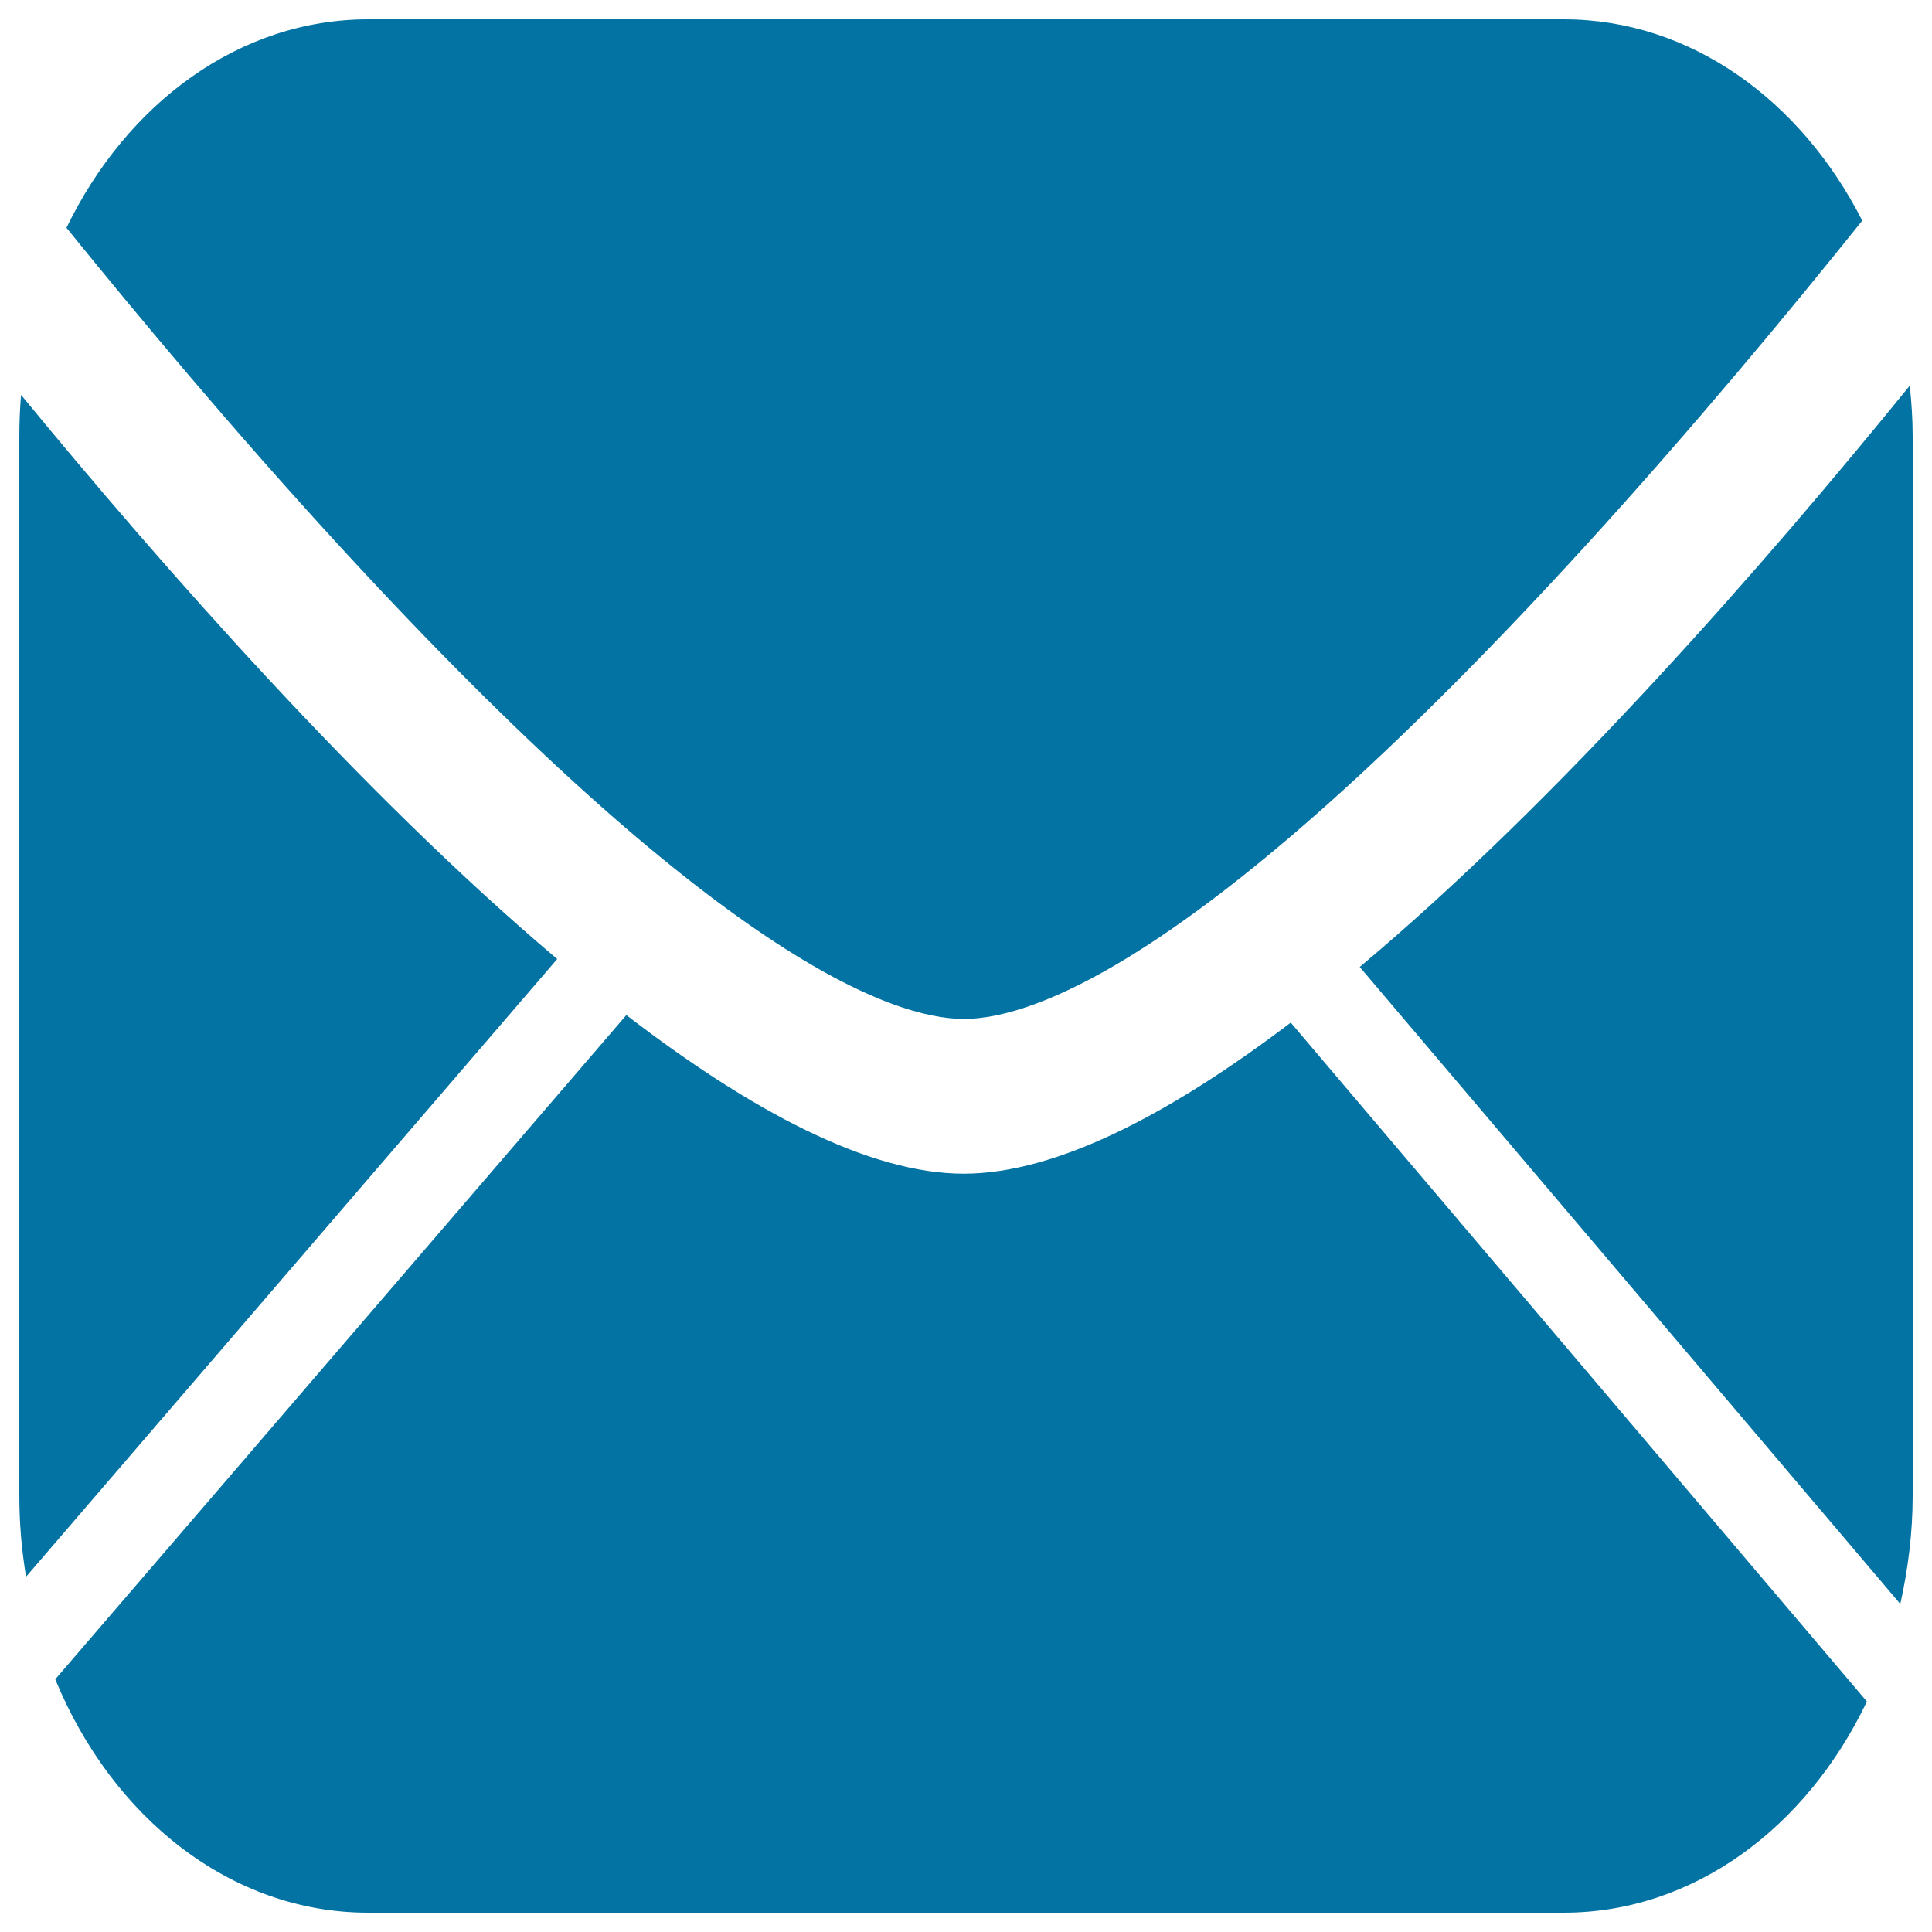 <svg xmlns="http://www.w3.org/2000/svg" viewBox="0 0 1000 1000" style="fill:#0273a2">
<title>Me  SVG icon</title>
<path d="M174.9,281.7c196.2,213.8,287.2,245.7,324,245.7c36.8,0,127.5-32,322.8-246.1c54.8-60.1,104.7-120.3,142.2-167.1C932.2,51.9,875,10,809.4,10H190.6c-66.8,0-125,43.5-156.2,107.9C71.9,164.2,121.1,223.1,174.9,281.7z"/><path d="M10.9,204.4c-0.6,7.1-0.9,14.3-0.9,21.5V774c0,14.4,1.2,28.4,3.5,42.1l274.9-319.7C187.7,411.3,84.2,293.6,10.9,204.4z"/><path d="M498.8,607.5c-49.4,0-110.6-32.9-174.6-82.1L28.6,869.2C58,940.7,119.4,990,190.5,990h618.9c67.3,0,125.8-44.1,156.9-109.3L668.1,529.3C606.1,576.3,547,607.5,498.8,607.5z"/><path d="M703.8,500.5l279.8,329.7c4-18,6.4-36.7,6.4-56.2V225.9c0-8.9-0.6-17.6-1.5-26.3C914.4,290.9,807.4,413.6,703.8,500.5z"/>
</svg>